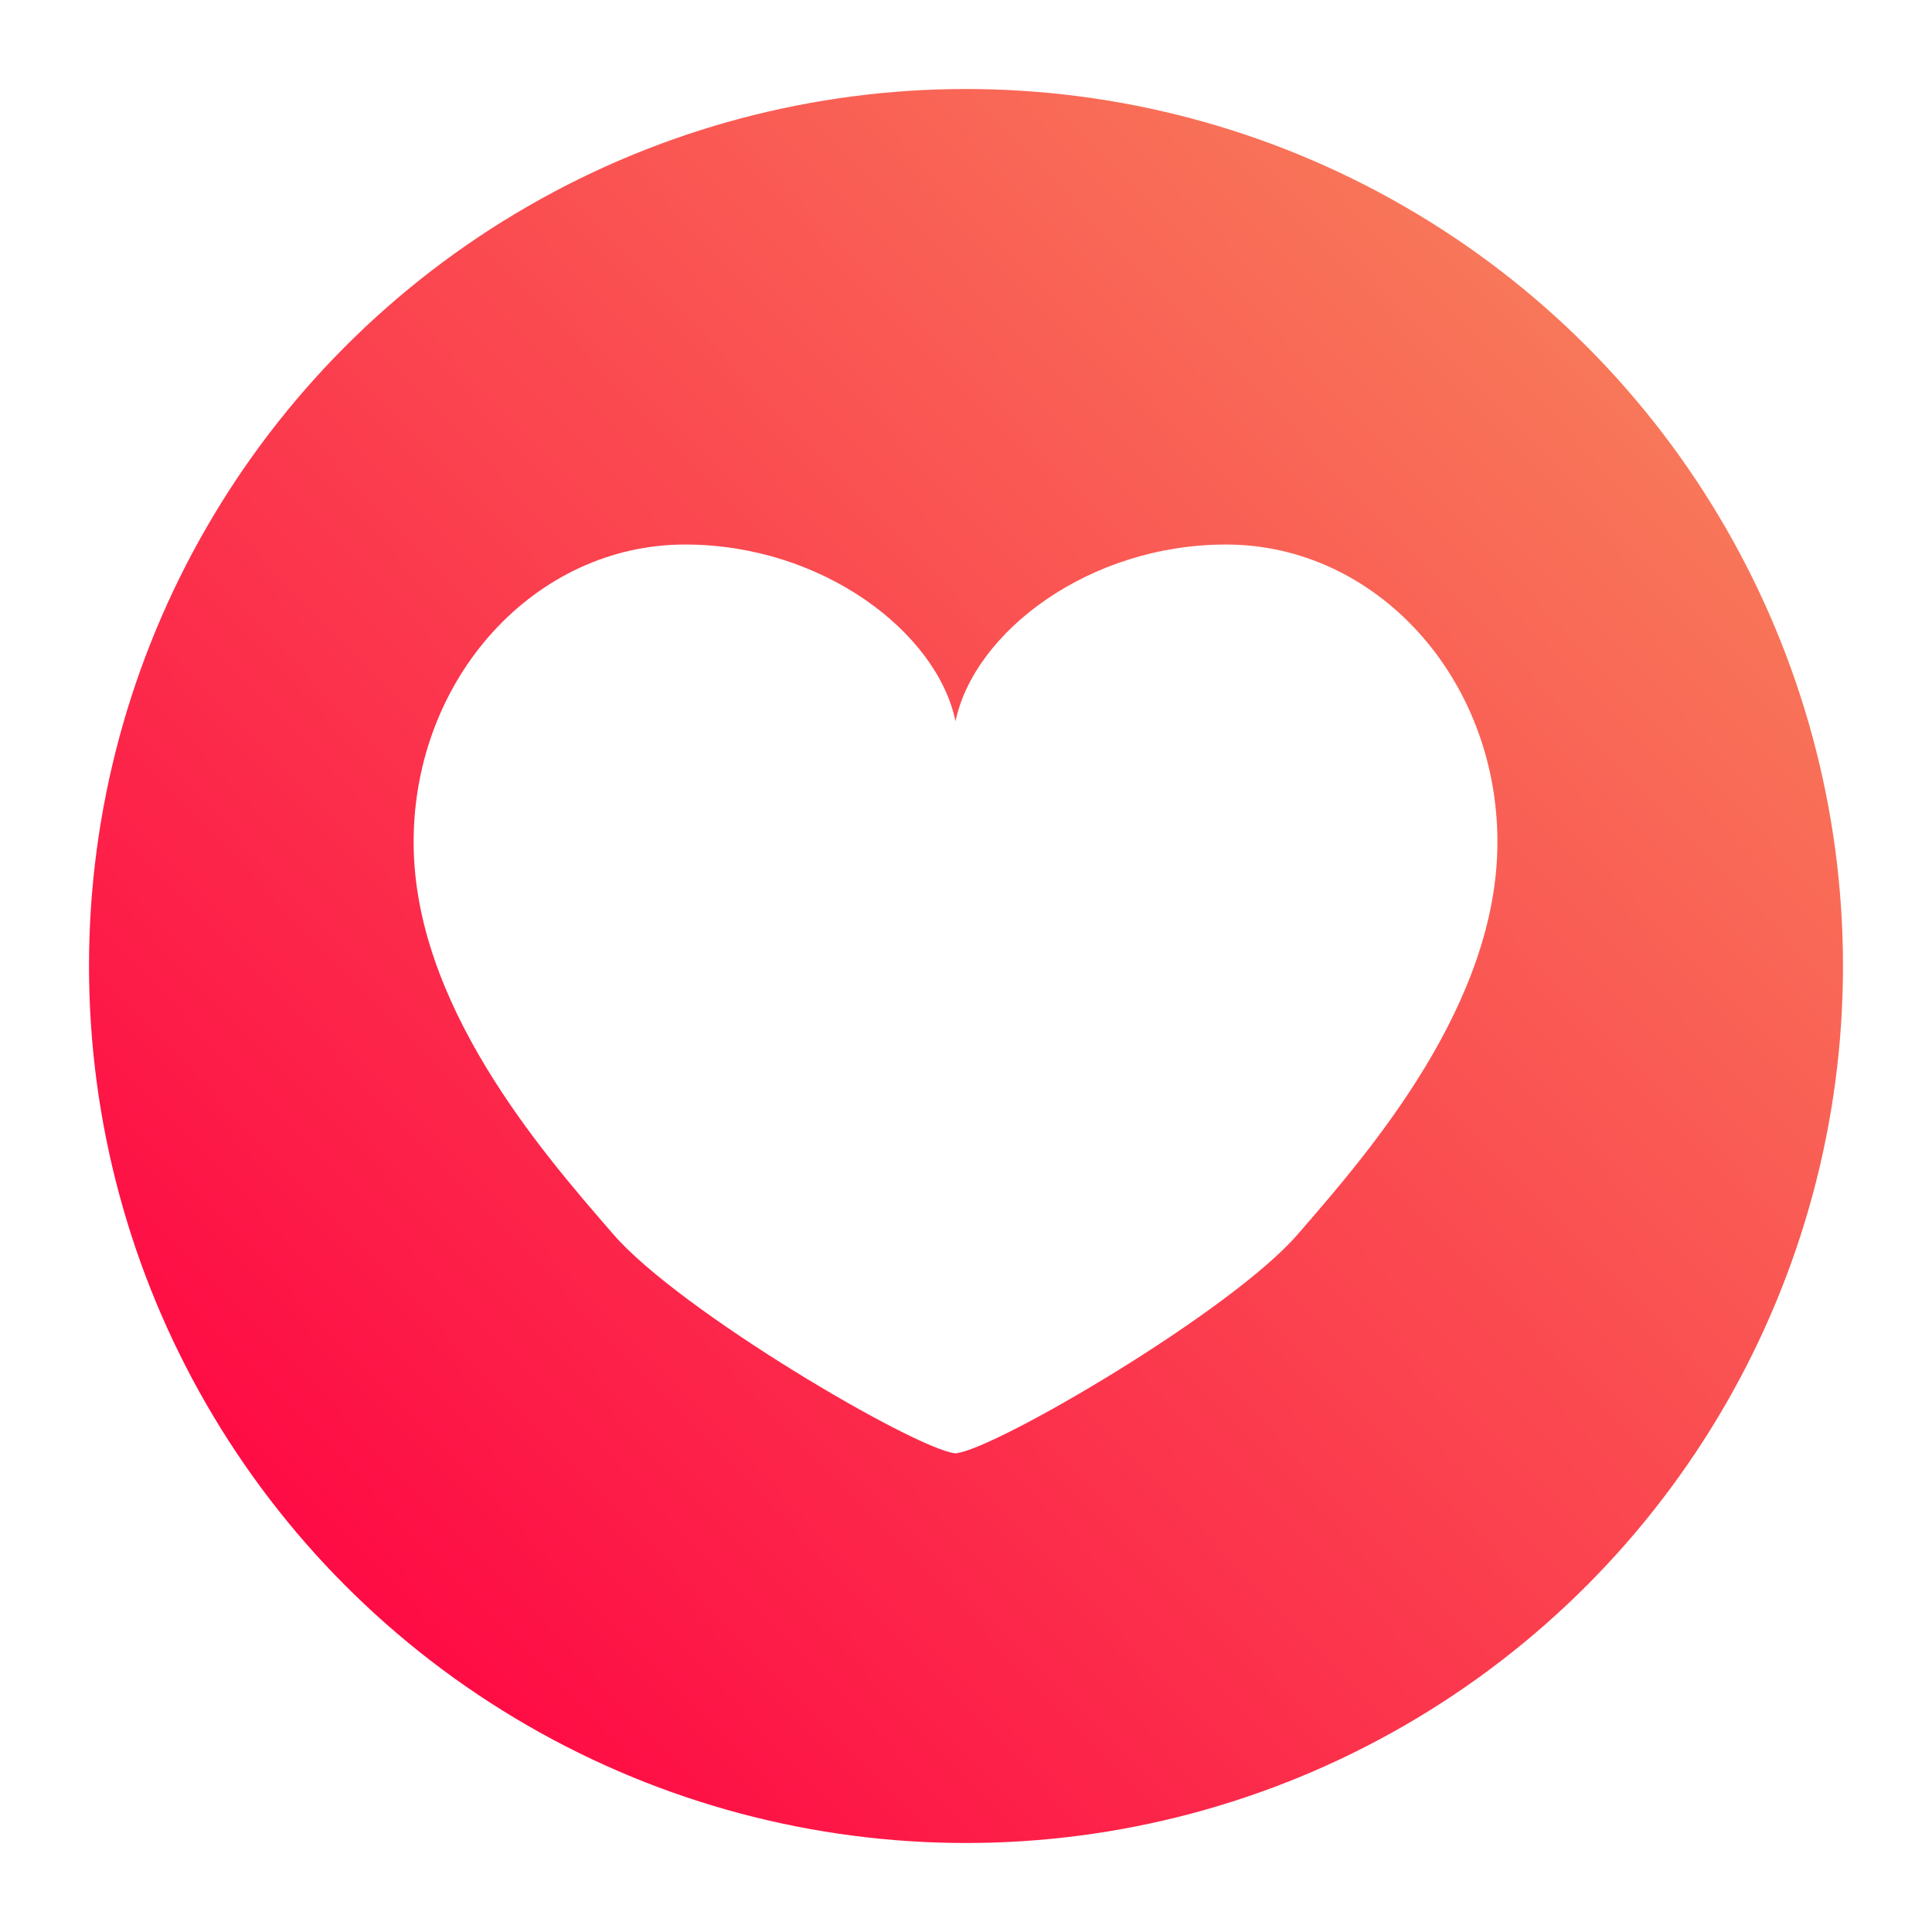 <?xml version="1.0" encoding="UTF-8"?> <svg xmlns="http://www.w3.org/2000/svg" width="369" height="369" viewBox="0 0 369 369" fill="none"><g filter="url(#filter0_d_2691_459)"><circle cx="185.5" cy="174.5" r="167.5" fill="url(#paint0_linear_2691_459)"></circle></g><g filter="url(#filter1_d_2691_459)"><path fill-rule="evenodd" clip-rule="evenodd" d="M185.31 272.551C177.643 271.626 132.92 245.502 120.147 230.751C119.932 230.502 119.713 230.25 119.492 229.995C106.318 214.788 82 186.72 82 155.845C82 124.45 105.212 99 133.845 99C160.041 99 181.958 115.74 185.5 132.756C189.042 115.74 210.959 99 237.155 99C265.788 99 289 124.45 289 155.845C289 186.72 264.682 214.788 251.508 229.995C251.287 230.25 251.068 230.502 250.853 230.751C238.08 245.502 193.357 271.626 185.69 272.551C185.69 272.568 185.69 272.576 185.69 272.576C185.63 272.576 185.567 272.574 185.5 272.569C185.433 272.574 185.37 272.576 185.31 272.576C185.31 272.576 185.31 272.568 185.31 272.551Z" fill="white"></path></g><defs><filter id="filter0_d_2691_459" x="0" y="0" width="369" height="369" filterUnits="userSpaceOnUse" color-interpolation-filters="sRGB"><feFlood flood-opacity="0" result="BackgroundImageFix"></feFlood><feColorMatrix in="SourceAlpha" type="matrix" values="0 0 0 0 0 0 0 0 0 0 0 0 0 0 0 0 0 0 127 0" result="hardAlpha"></feColorMatrix><feOffset dx="-1" dy="10"></feOffset><feGaussianBlur stdDeviation="8.5"></feGaussianBlur><feComposite in2="hardAlpha" operator="out"></feComposite><feColorMatrix type="matrix" values="0 0 0 0 0 0 0 0 0 0 0 0 0 0 0 0 0 0 0.25 0"></feColorMatrix><feBlend mode="normal" in2="BackgroundImageFix" result="effect1_dropShadow_2691_459"></feBlend><feBlend mode="normal" in="SourceGraphic" in2="effect1_dropShadow_2691_459" result="shape"></feBlend></filter><filter id="filter1_d_2691_459" x="73.2" y="98.2" width="218.6" height="185.176" filterUnits="userSpaceOnUse" color-interpolation-filters="sRGB"><feFlood flood-opacity="0" result="BackgroundImageFix"></feFlood><feColorMatrix in="SourceAlpha" type="matrix" values="0 0 0 0 0 0 0 0 0 0 0 0 0 0 0 0 0 0 127 0" result="hardAlpha"></feColorMatrix><feOffset dx="-3" dy="5"></feOffset><feGaussianBlur stdDeviation="2.9"></feGaussianBlur><feComposite in2="hardAlpha" operator="out"></feComposite><feColorMatrix type="matrix" values="0 0 0 0 0 0 0 0 0 0 0 0 0 0 0 0 0 0 0.25 0"></feColorMatrix><feBlend mode="normal" in2="BackgroundImageFix" result="effect1_dropShadow_2691_459"></feBlend><feBlend mode="normal" in="SourceGraphic" in2="effect1_dropShadow_2691_459" result="shape"></feBlend></filter><linearGradient id="paint0_linear_2691_459" x1="320" y1="72.5" x2="74" y2="310.5" gradientUnits="userSpaceOnUse"><stop stop-color="#F87759"></stop><stop offset="1" stop-color="#FE0944"></stop></linearGradient></defs></svg> 